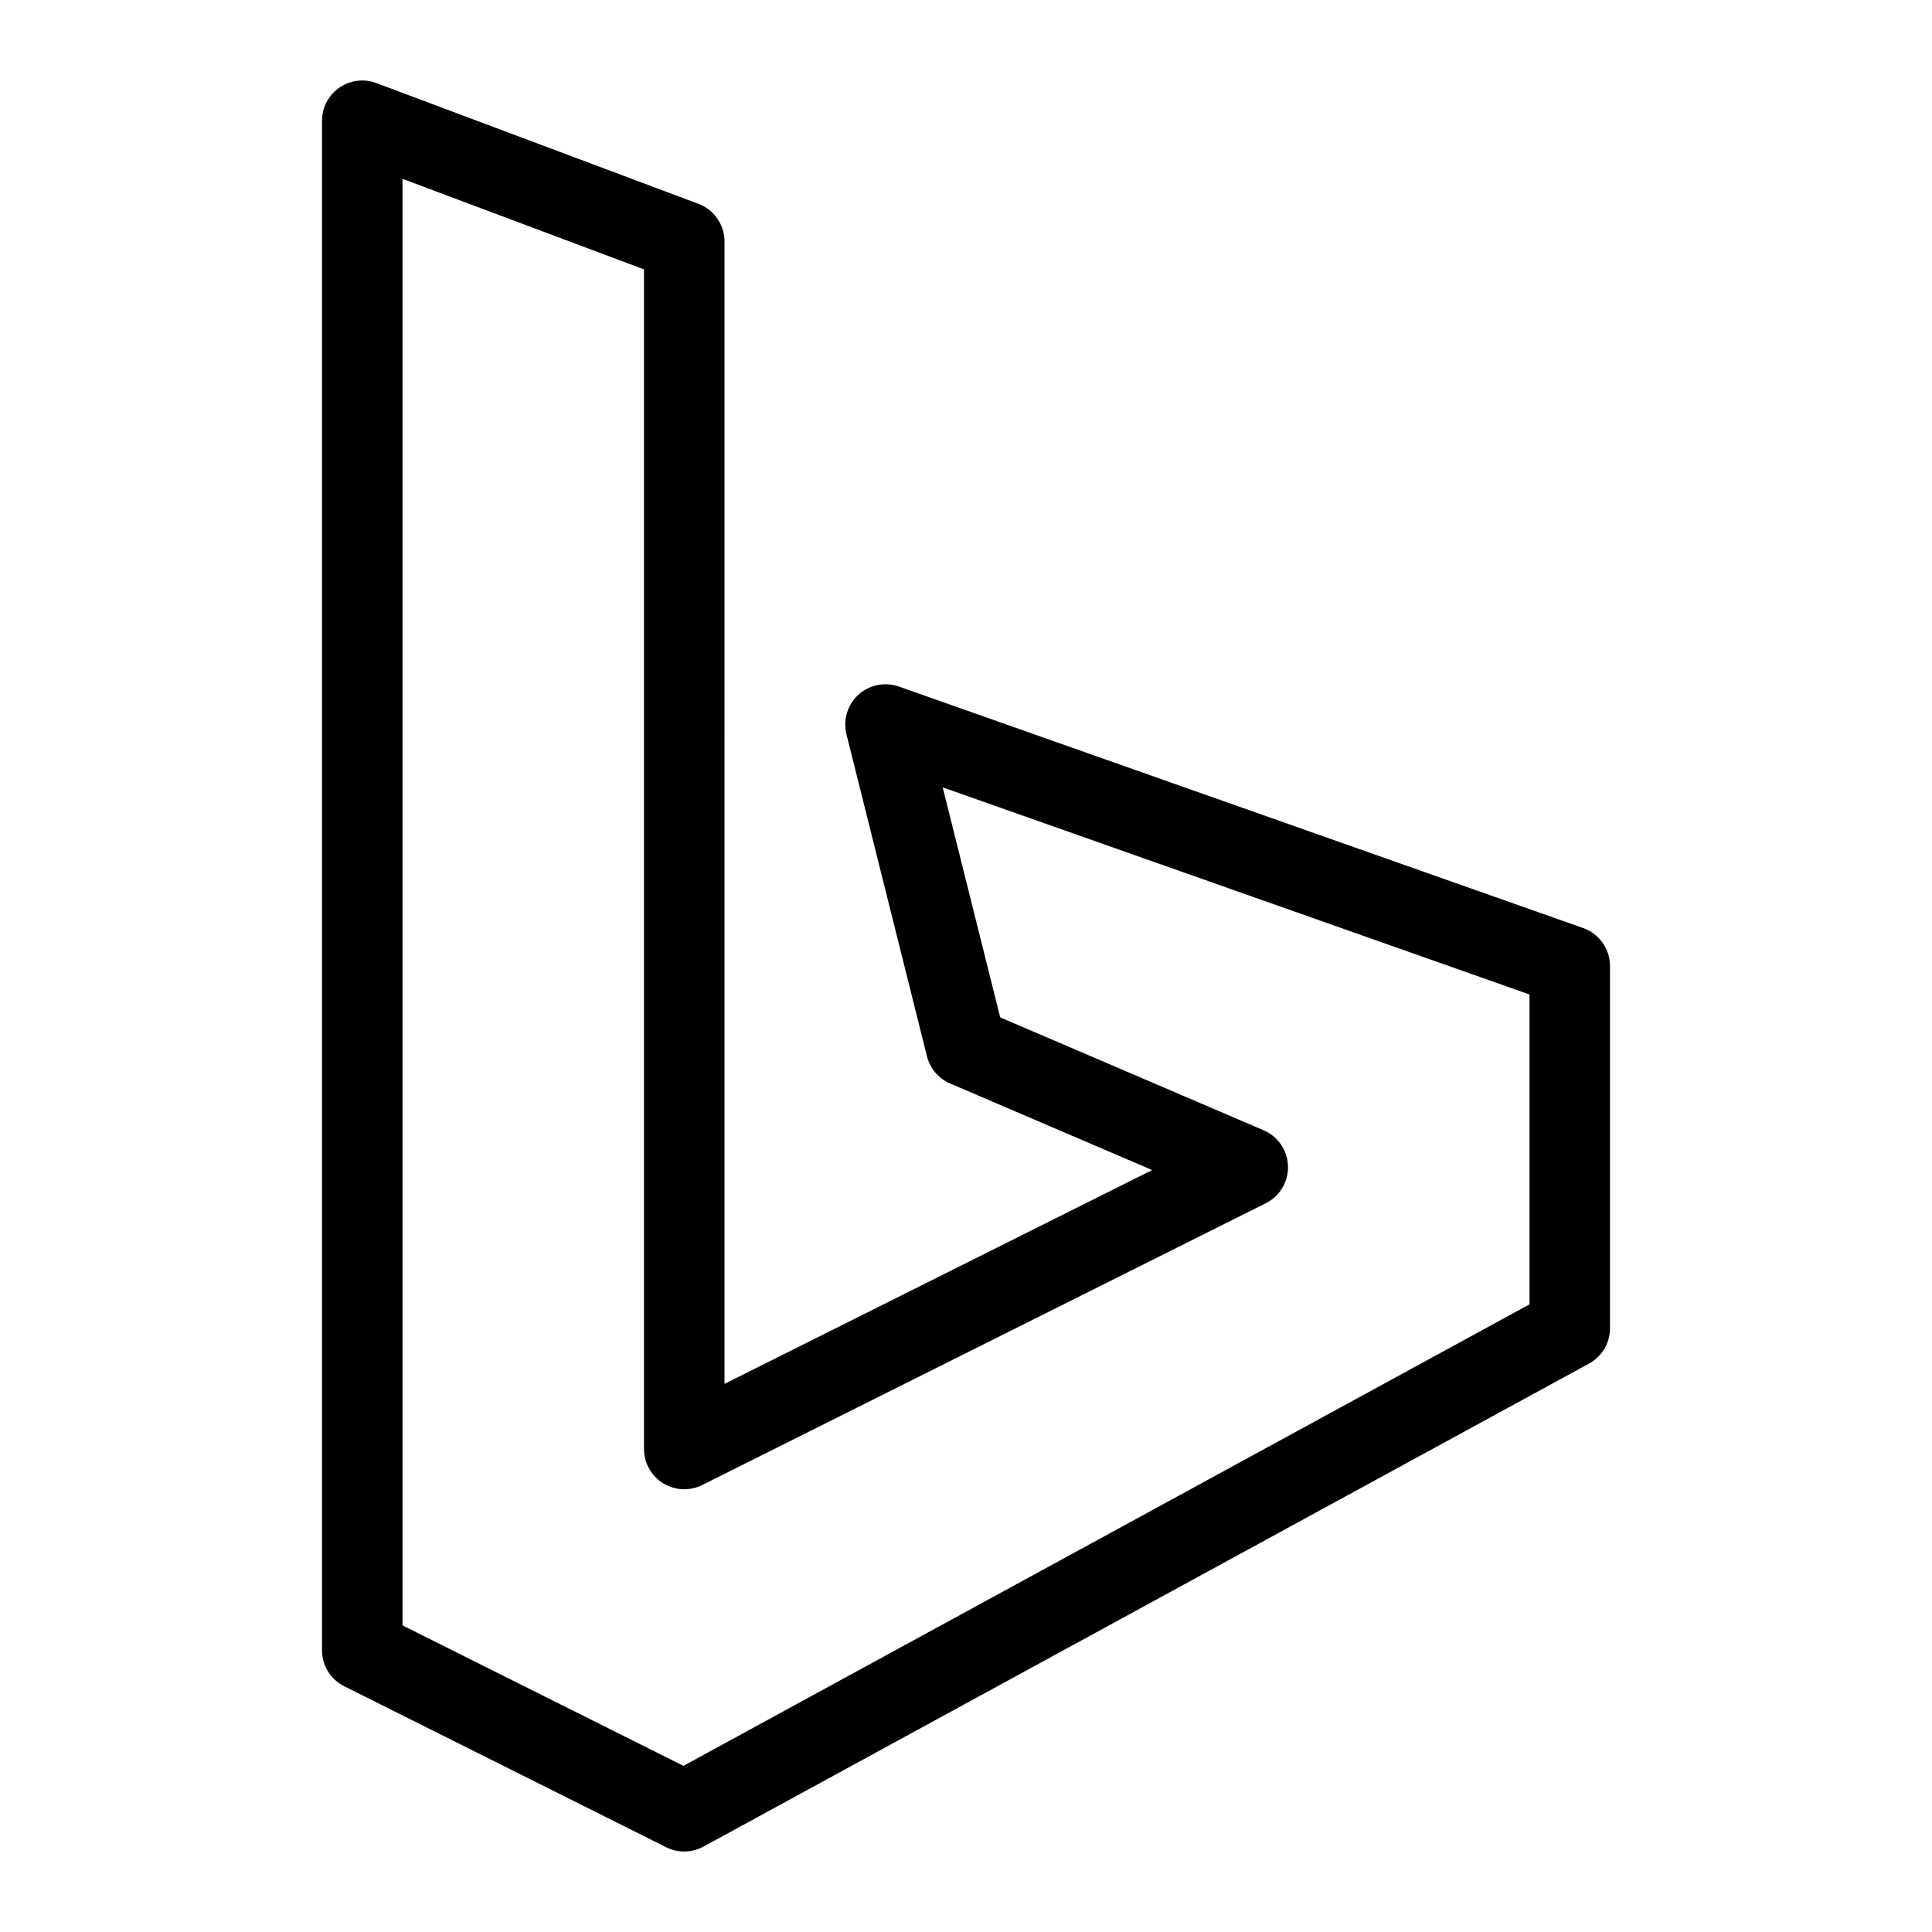 <svg xmlns="http://www.w3.org/2000/svg" fill="none" viewBox="0 0 24 24" id="Bing-Logo-2--Streamline-Logos">
  <desc>
    Bing Logo 2 Streamline Icon: https://streamlinehq.com
  </desc>
  <path stroke="#000000" stroke-linecap="round" stroke-linejoin="round" d="M19.5 12 11 9l1 4 3.5 1.5 -7 3.5V3l-4 -1.5v19l4 2 11 -6V12Z" stroke-width="1"></path>
</svg>